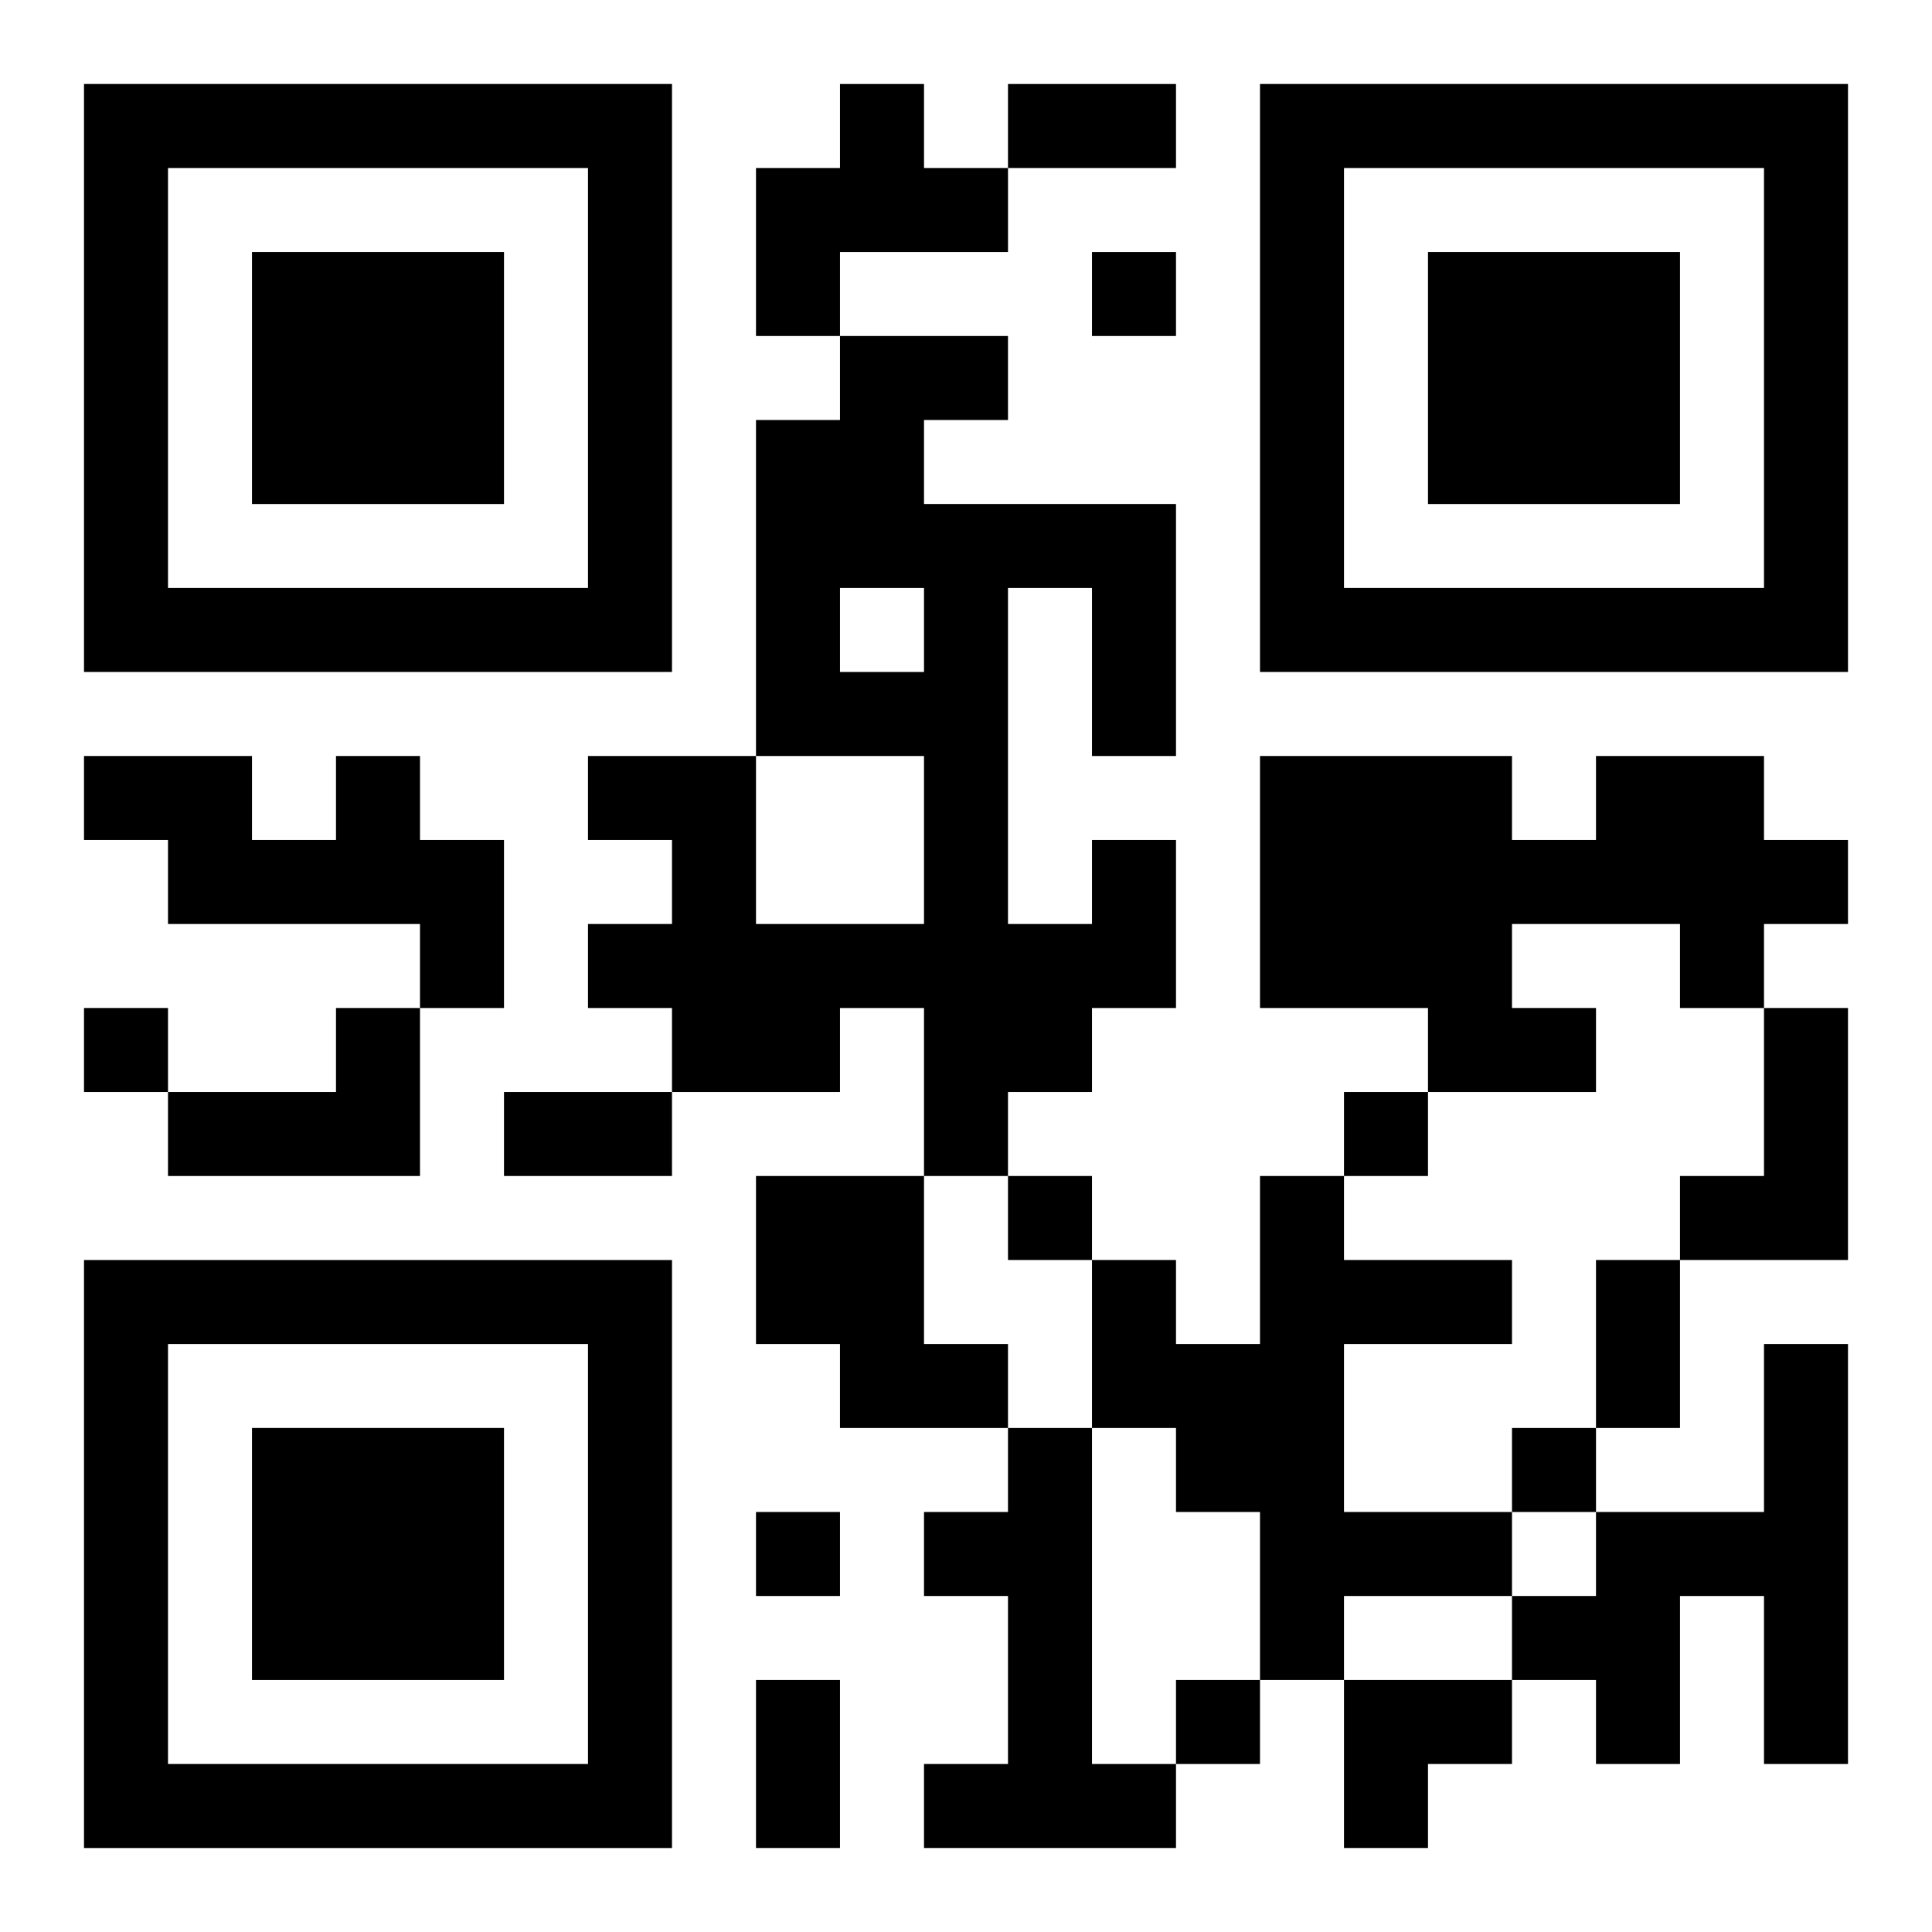 <?xml version="1.0" encoding="UTF-8"?>
<svg width="250" height="250" baseProfile="full" version="1.1" viewBox="-1 -1 23 23" xmlns="http://www.w3.org/2000/svg" xmlns:xlink="http://www.w3.org/1999/xlink"><symbol id="a"><path d="m0 7v7h7v-7h-7zm1 1h5v5h-5v-5zm1 1v3h3v-3h-3z"/></symbol><use y="-7" xlink:href="#a"/><use y="7" xlink:href="#a"/><use x="14" y="-7" xlink:href="#a"/><path d="m9 0h1v1h1v1h-2v1h-1v-2h1v-1m-6 8h1v1h1v2h-1v-1h-3v-1h-1v-1h2v1h1v-1m15 0h2v1h1v1h-1v1h-1v-1h-2v1h1v1h-2v-1h-2v-3h3v1h1v-1m-6 1h1v2h-1v1h-1v1h-1v-2h-1v1h-2v-1h-1v-1h1v-1h-1v-1h2v2h2v-2h-2v-4h1v-1h2v1h-1v1h3v3h-1v-2h-1v4h1v-1m-3-3v1h1v-1h-1m-6 5h1v2h-3v-1h2v-1m17 0h1v3h-2v-1h1v-2m-12 2h2v2h1v1h-2v-1h-1v-2m6 0h1v1h2v1h-2v2h2v1h-2v1h-1v-2h-1v-1h-1v-2h1v1h1v-2m6 2h1v5h-1v-2h-1v2h-1v-1h-1v-1h1v-1h2v-2m-9 1h1v4h1v1h-3v-1h1v-2h-1v-1h1v-1m1-14v1h1v-1h-1m-12 9v1h1v-1h-1m15 1v1h1v-1h-1m-4 1v1h1v-1h-1m6 3v1h1v-1h-1m-9 1v1h1v-1h-1m5 2v1h1v-1h-1m-2-19h2v1h-2v-1m-6 12h2v1h-2v-1m13 2h1v2h-1v-2m-10 5h1v2h-1v-2m7 0h2v1h-1v1h-1z"/></svg>
